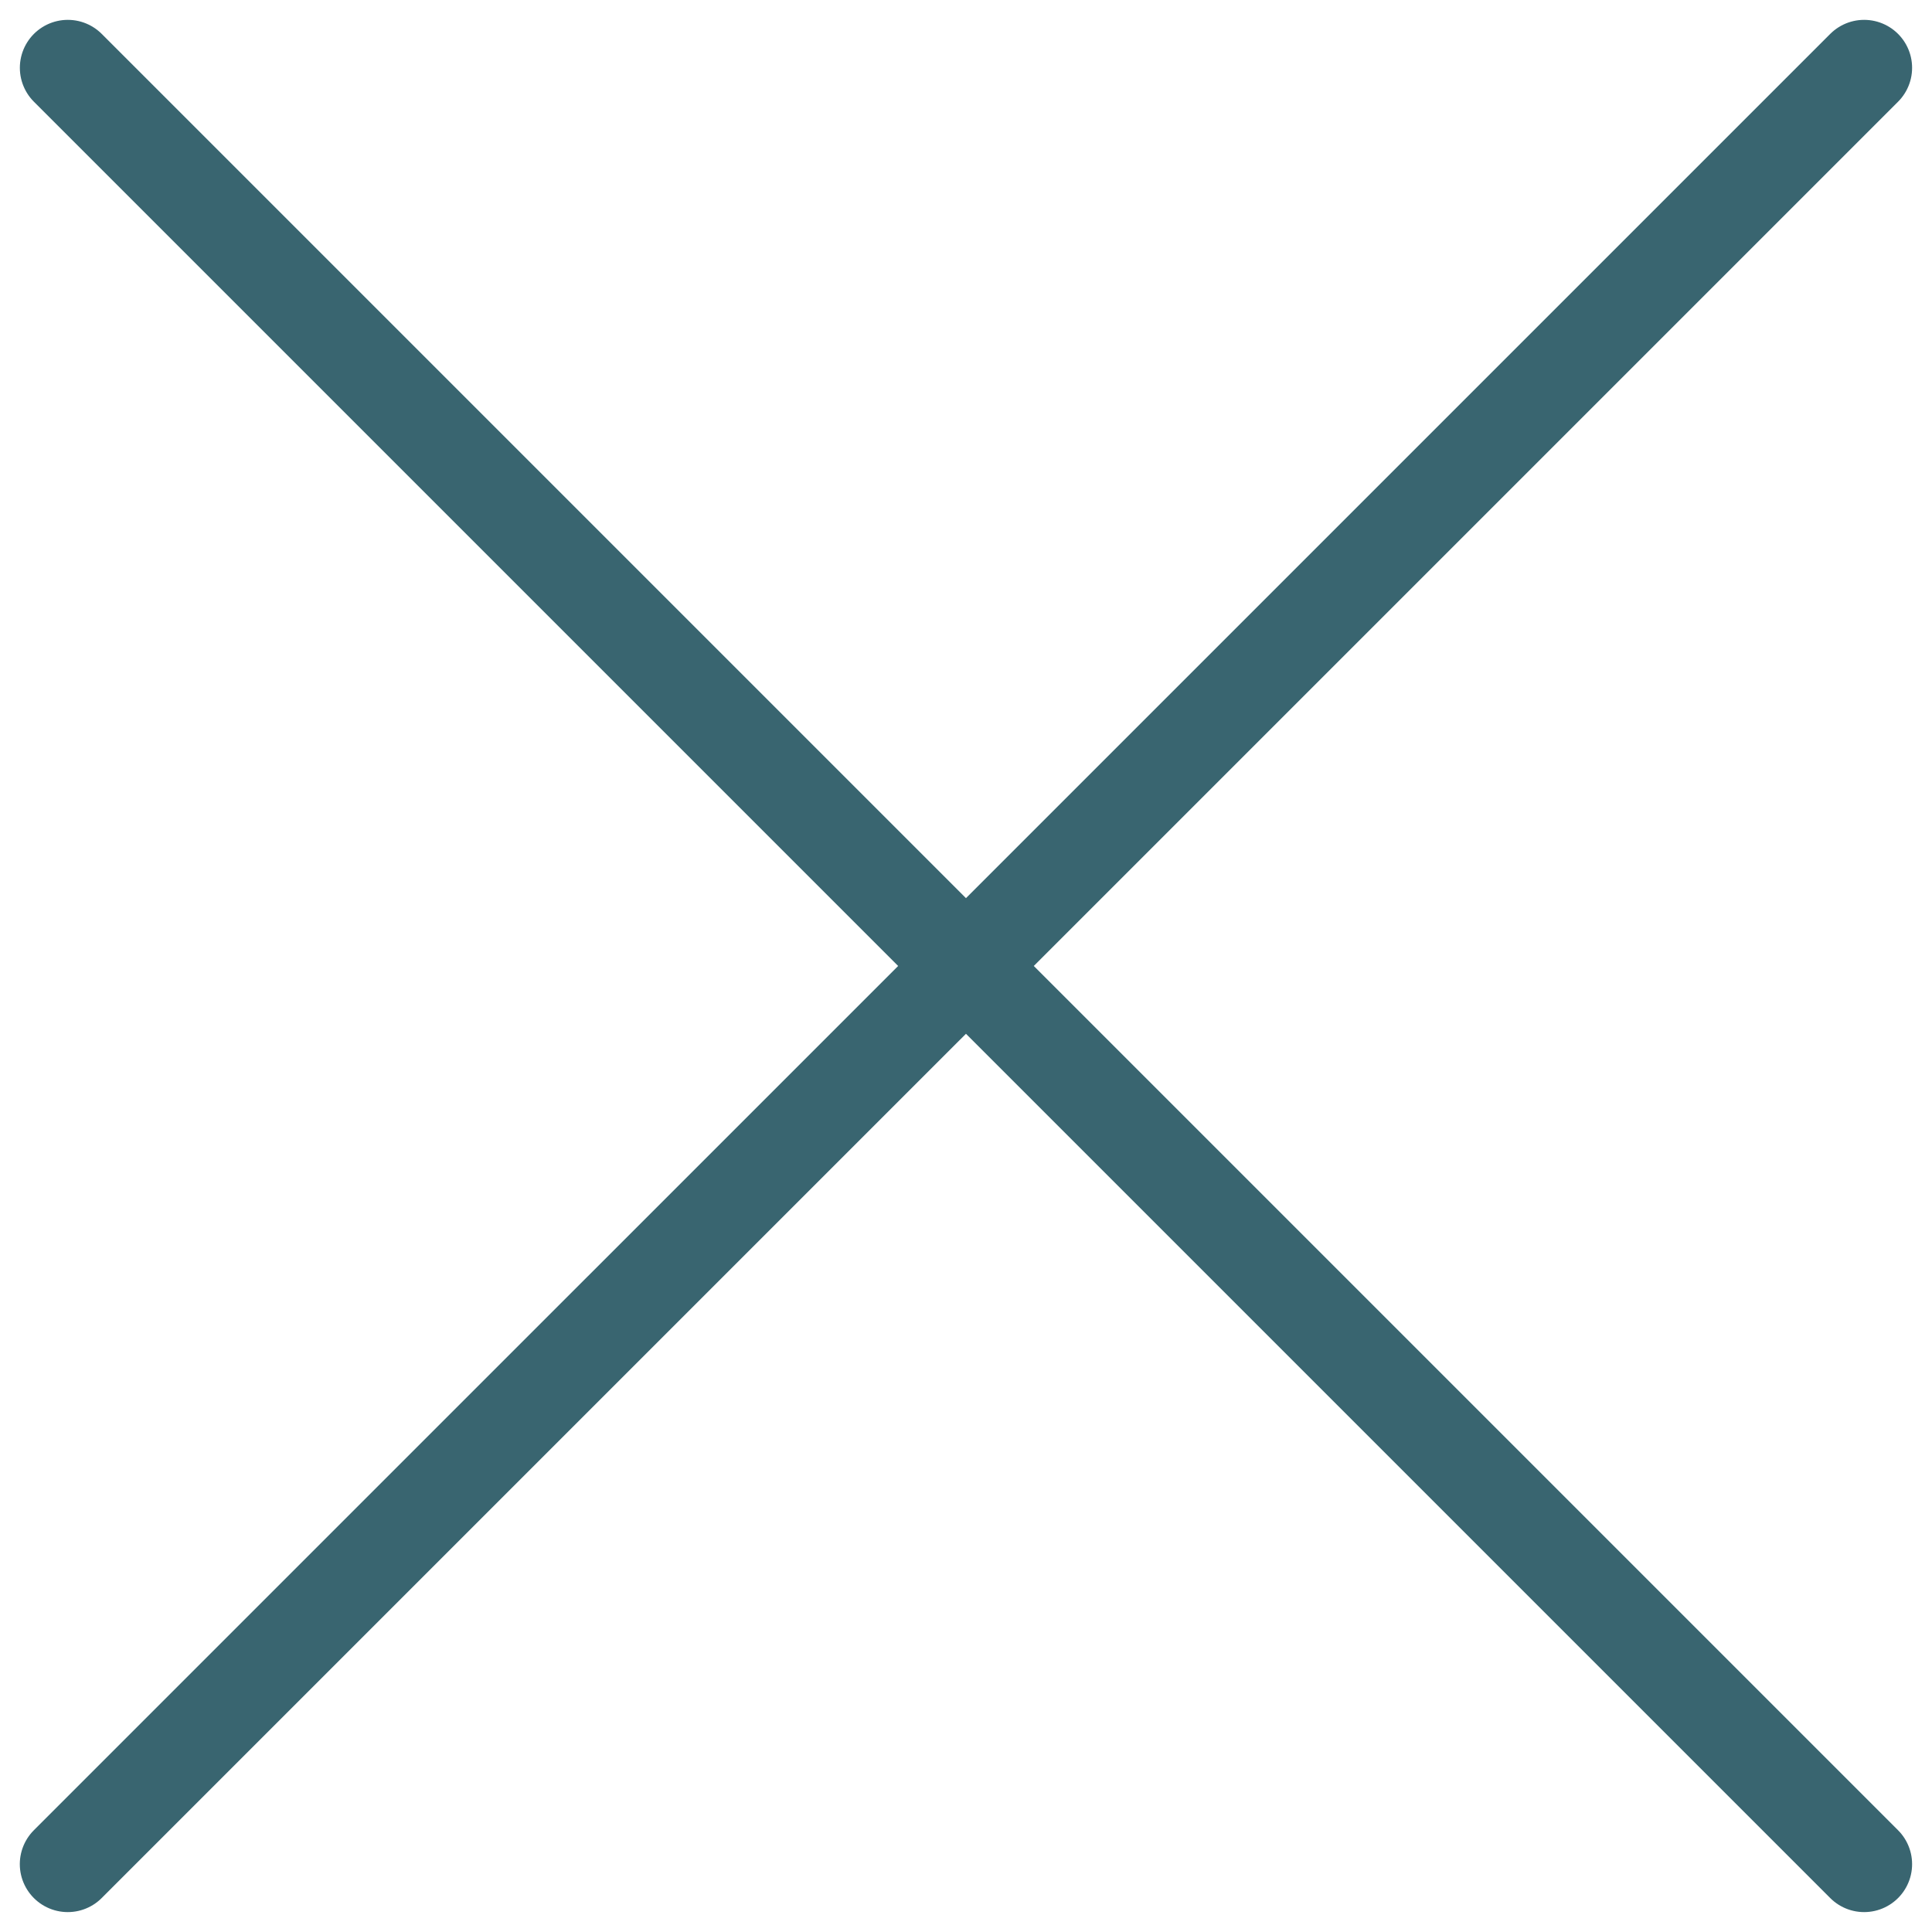 <svg xmlns="http://www.w3.org/2000/svg" width="40.286" height="40.287" viewBox="0 0 40.286 40.287">
  <path id="close-logo" d="M6.343,6.343,43.8,43.8m-37.458,0L43.8,6.343" transform="translate(-4.929 -4.929)" fill="none" stroke="#396570" stroke-linecap="round" stroke-width="2"/>
</svg>
